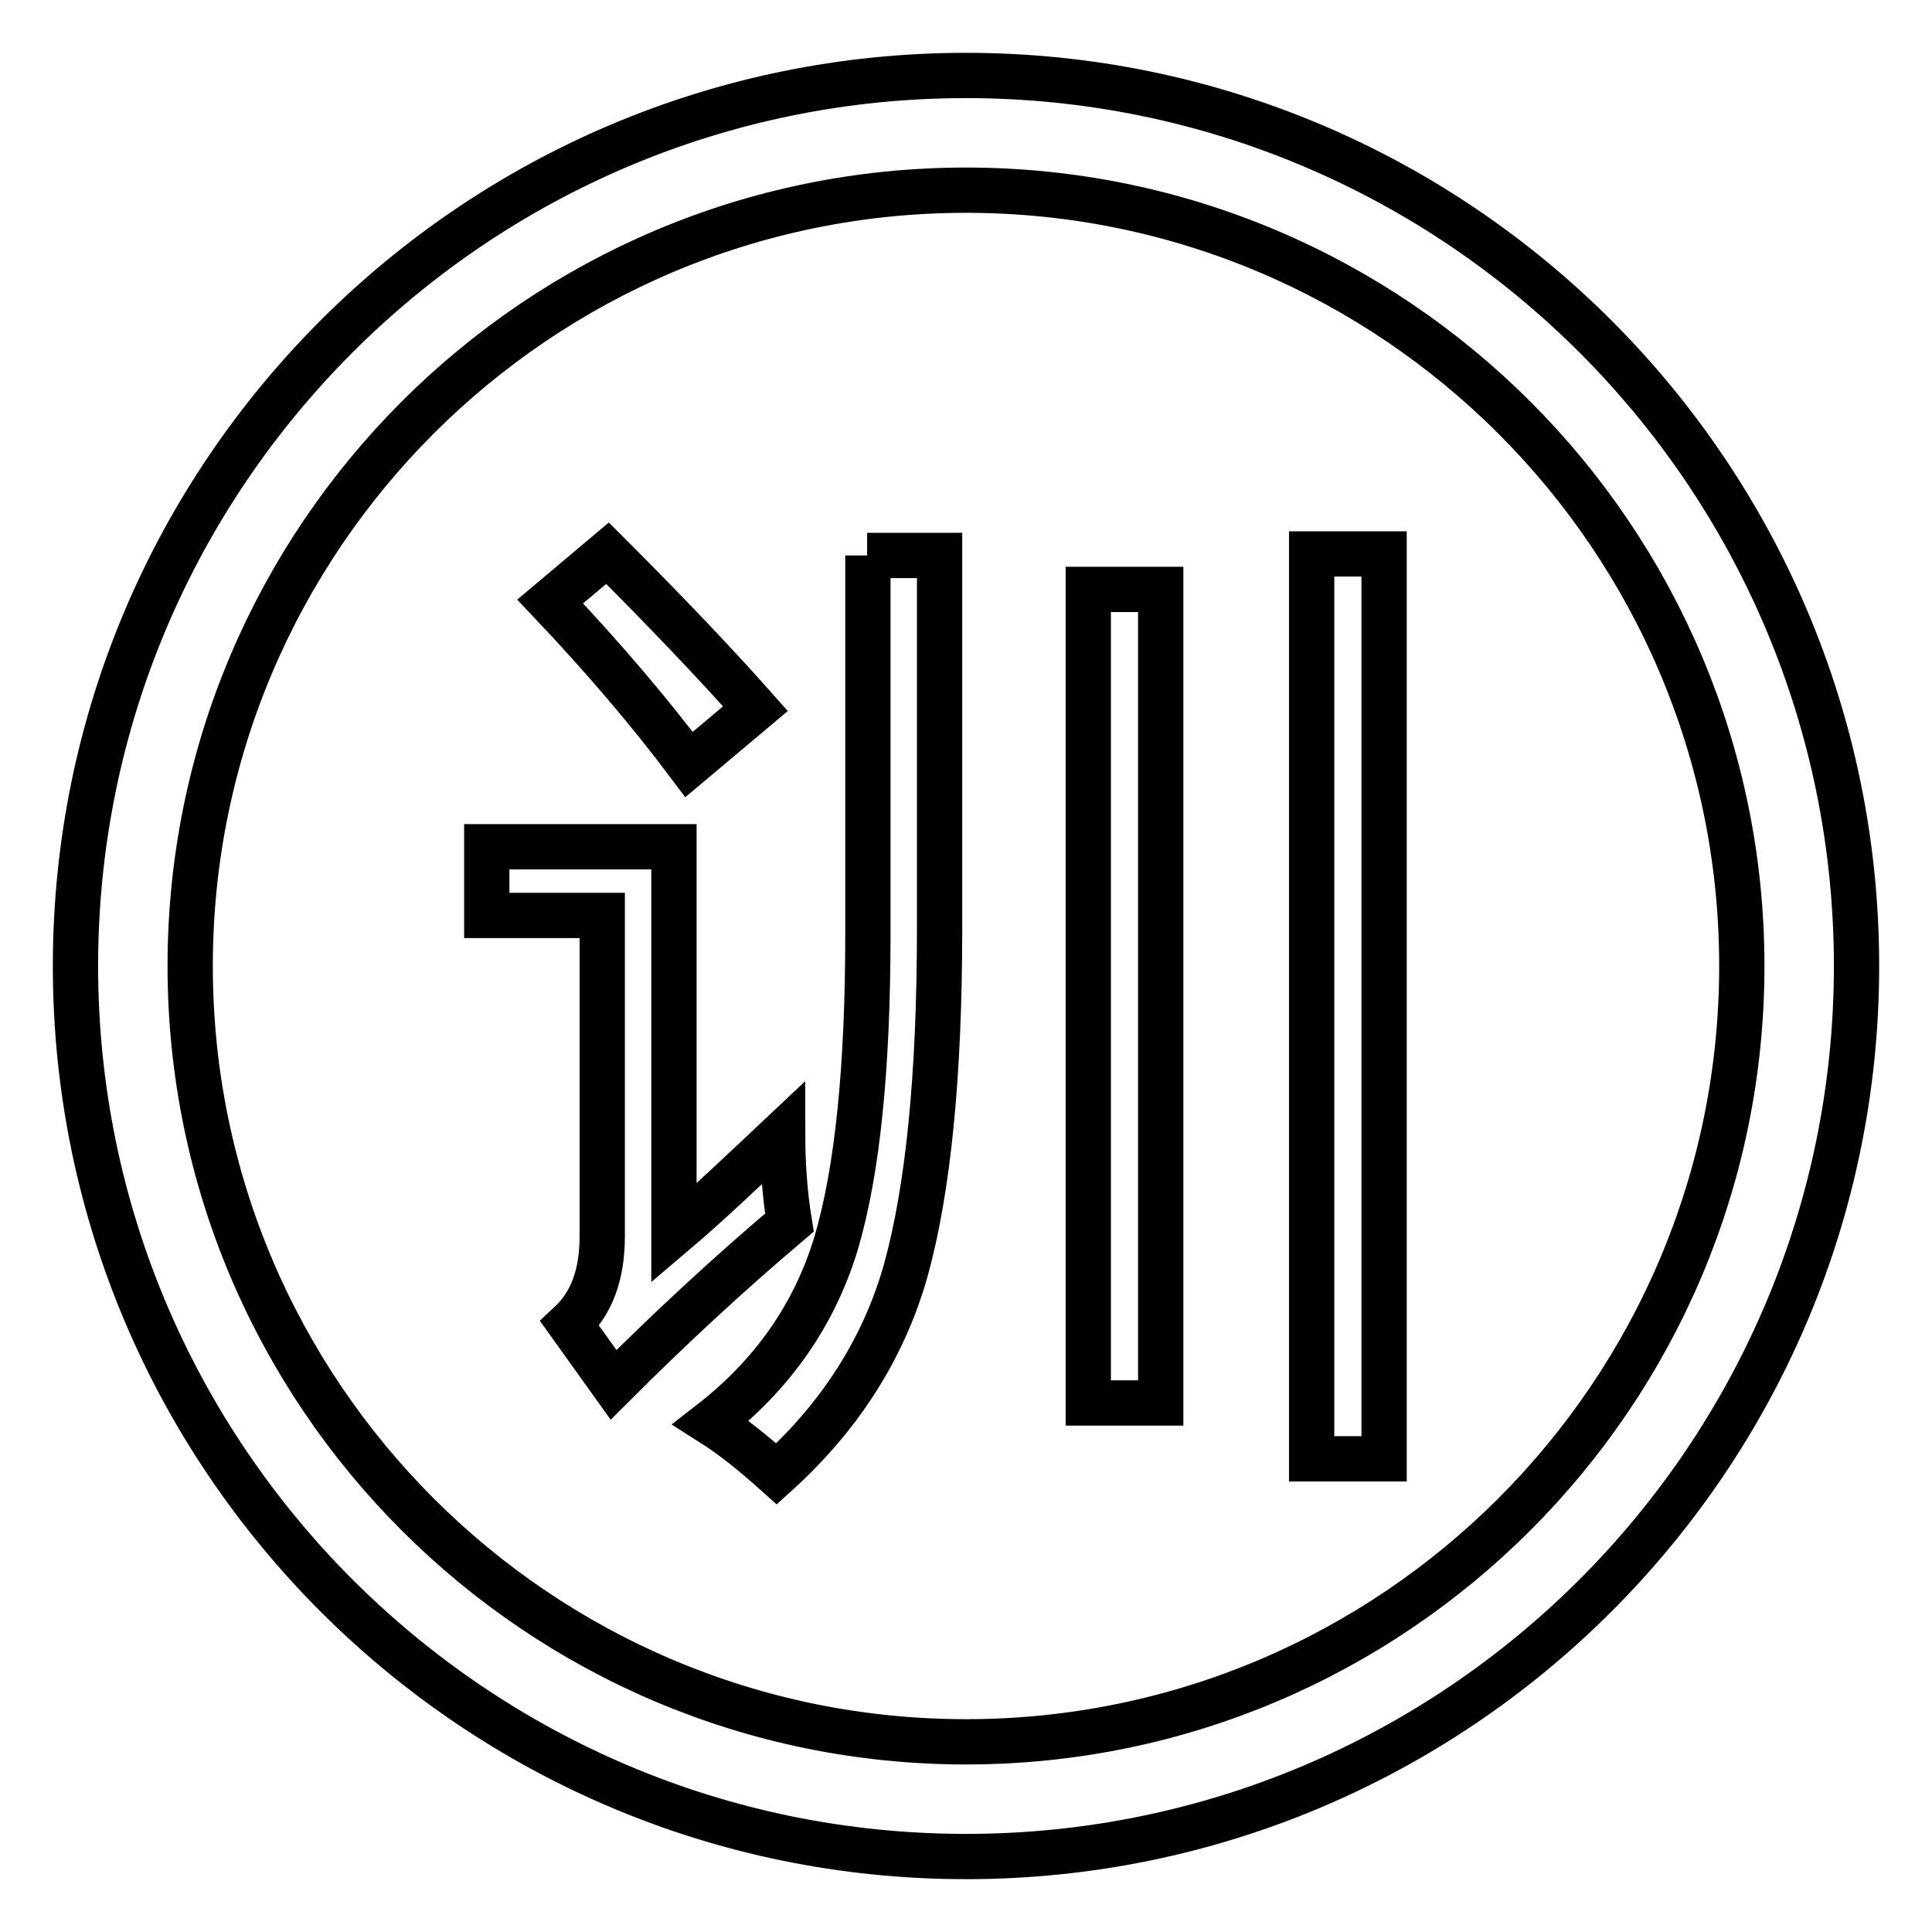 <?xml version="1.0" encoding="utf-8"?>
<!-- Svg Vector Icons : http://www.onlinewebfonts.com/icon -->
<!DOCTYPE svg PUBLIC "-//W3C//DTD SVG 1.1//EN" "http://www.w3.org/Graphics/SVG/1.1/DTD/svg11.dtd">
<svg version="1.1" xmlns="http://www.w3.org/2000/svg" xmlns:xlink="http://www.w3.org/1999/xlink" x="0px" y="0px" viewBox="0 0 256 256" enable-background="new 0 0 256 256" xml:space="preserve">
<g> <path stroke-width="6" fill-opacity="0" stroke="#000000"  d="M128,10C62.9,10,10,62.9,10,128c0,65.1,52.9,118,118,118c65.1,0,118-52.9,118-118C246,62.9,193.1,10,128,10 L128,10z M128,230.8c-56.7,0-102.8-46.1-102.8-102.8C25.2,71.3,71.3,25.2,128,25.2c56.7,0,102.8,46.1,102.8,102.8 C230.8,184.7,184.7,230.8,128,230.8L128,230.8z M103.7,150.2c0,4.2,0.3,8.1,0.9,11.8c-8.5,7.2-16.2,14.4-23.3,21.5l-5.8-8.1 c2.9-2.7,4.3-6.5,4.3-11.6v-42.5H64.5v-9.1h24.8v51.2C93.9,159.5,98.6,155,103.7,150.2z M80.5,73.3c7.5,7.5,14.1,14.4,19.6,20.6 l-8.8,7.4c-5.1-6.8-11.2-14-18.4-21.6L80.5,73.3z M114.9,73.6h9.6V123c0,19.5-1.5,34.6-4.5,45.4c-2.9,10.2-8.6,19.2-17.1,26.9 c-2.9-2.6-5.7-4.9-8.7-6.8c8.1-6.3,13.7-14.2,16.6-23.8c2.8-9.5,4.2-23.1,4.2-40.9V73.6L114.9,73.6z M144.2,78.1h9.6v107.8h-9.6 V78.1z M173.8,73.4h9.6v119.9h-9.6V73.4z"/></g>
</svg>